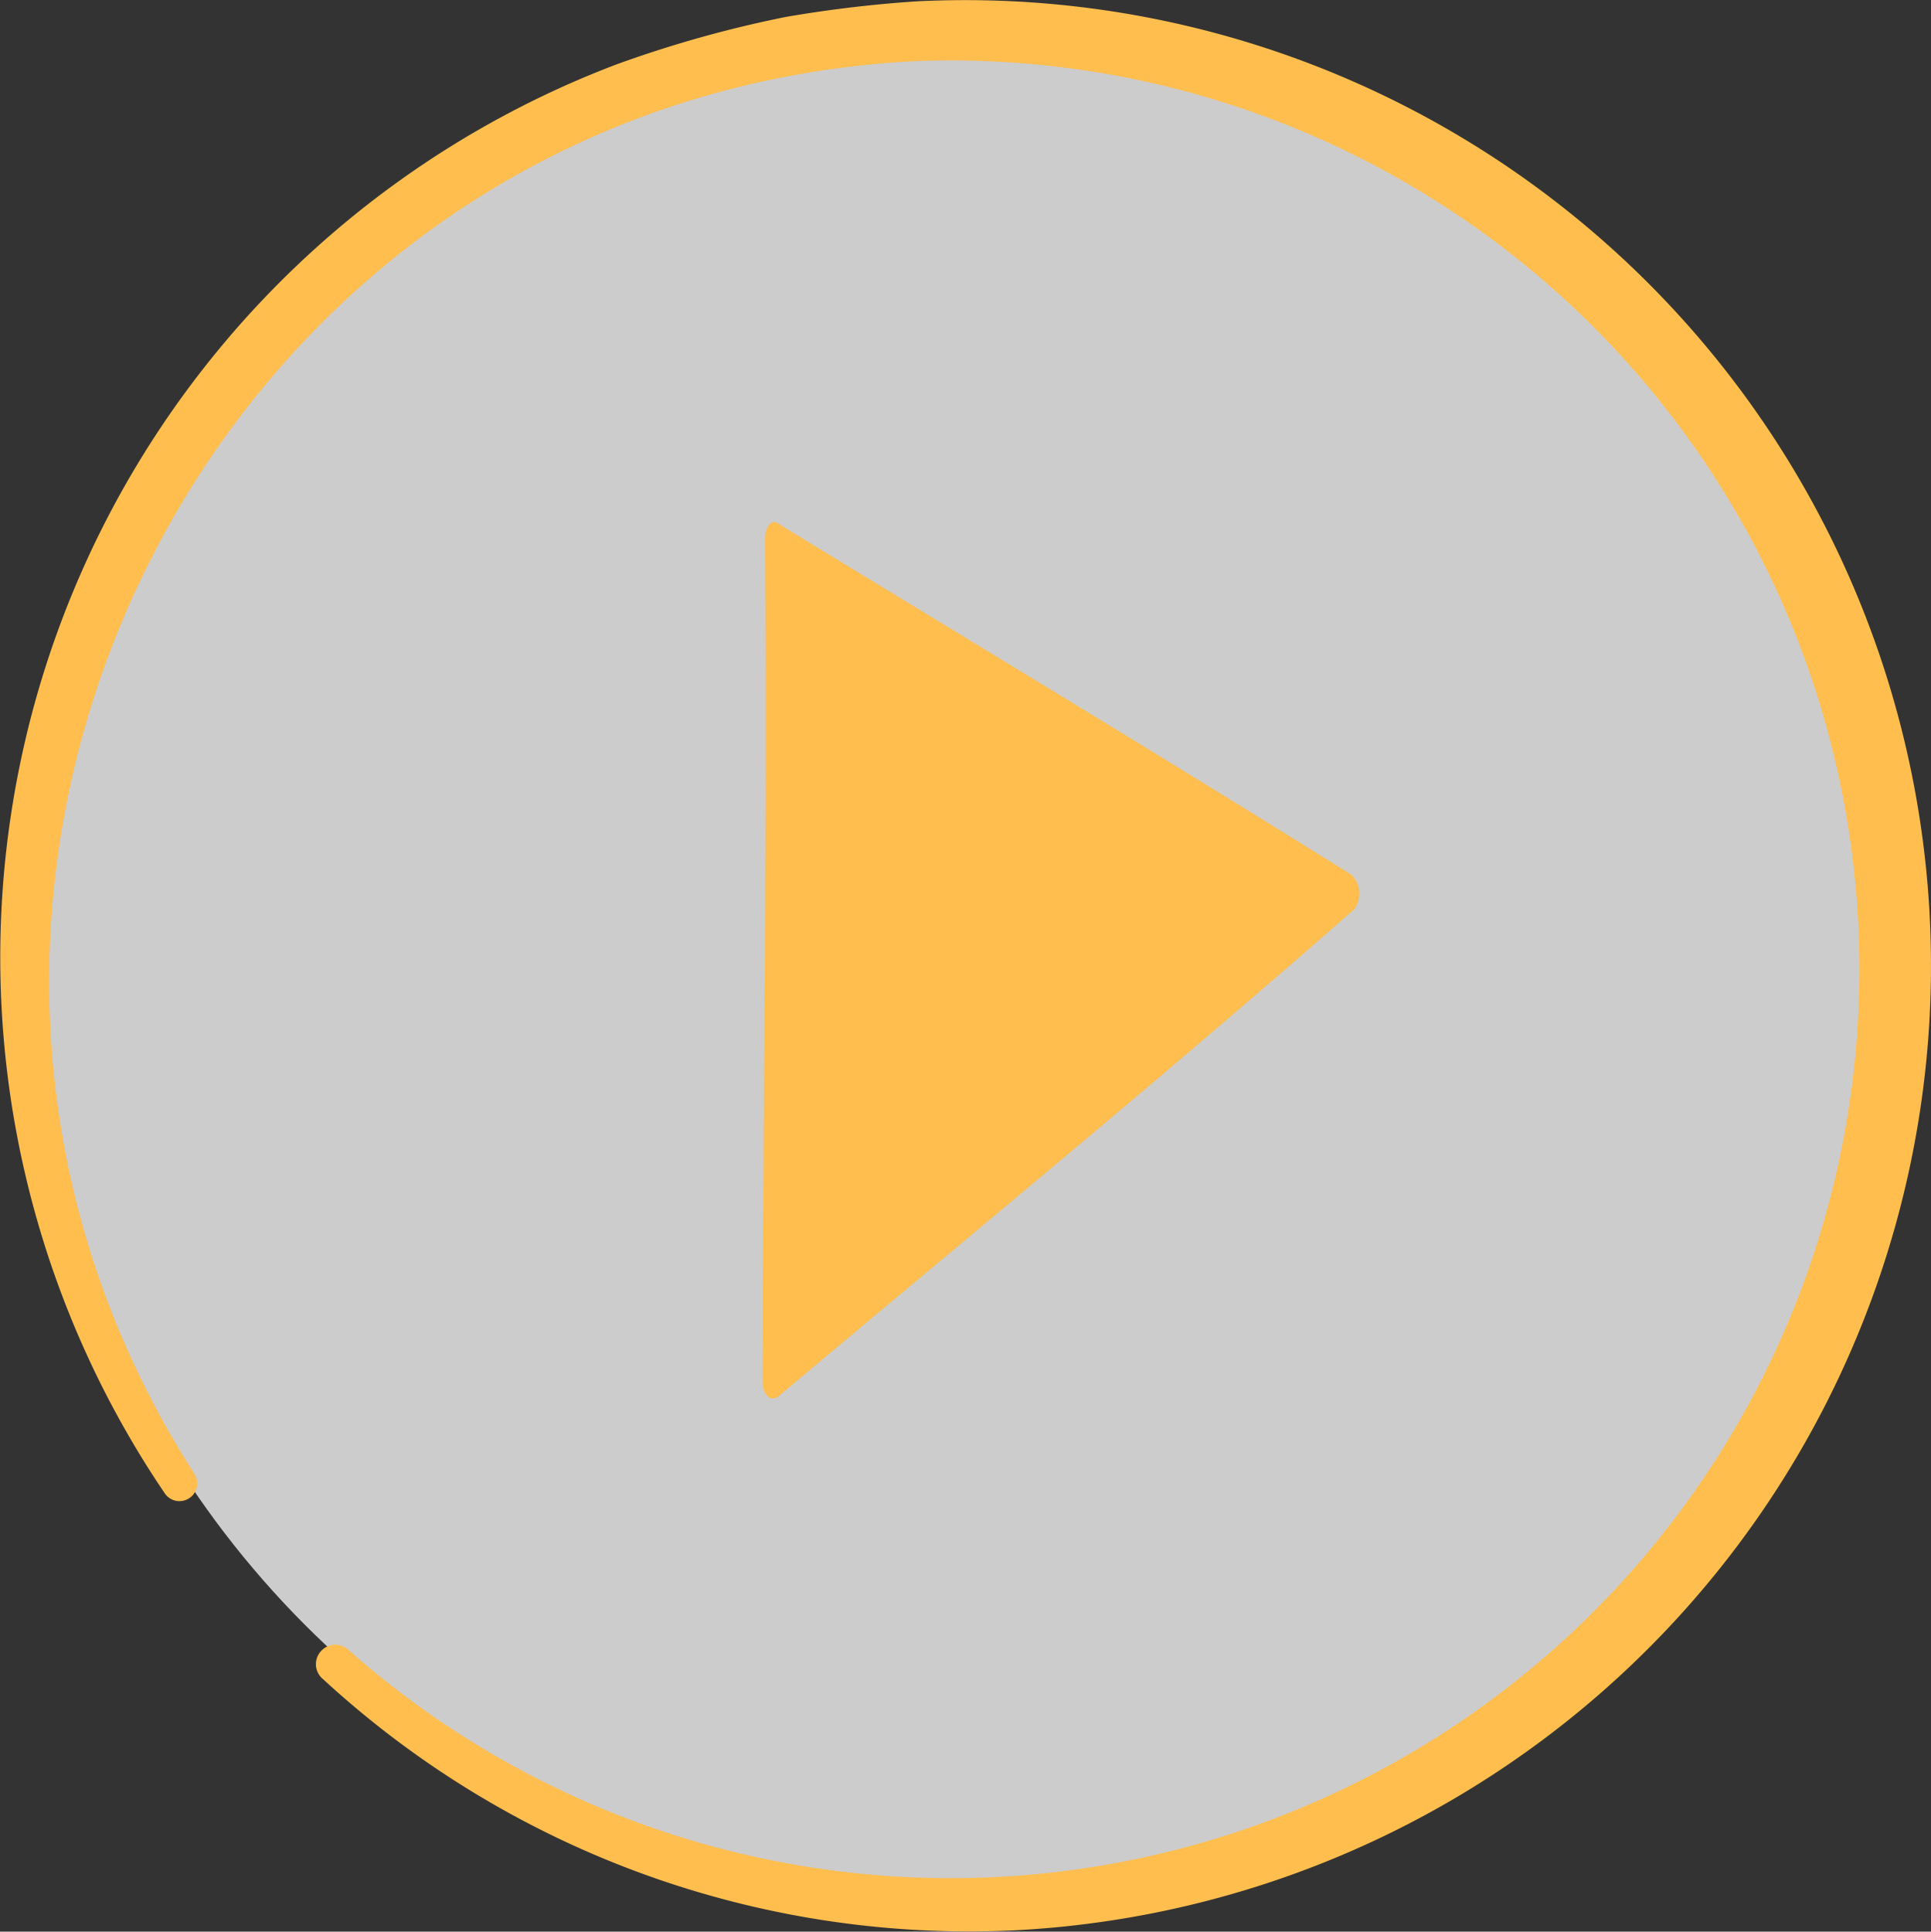 <svg xmlns="http://www.w3.org/2000/svg" width="59.988" height="60" viewBox="0 0 59.988 60">
  <rect x="0" y="0" width="59.988" height="60" fill="#333333" stroke="none"/>
  <g id="play-colors" transform="translate(0 0)">
    <ellipse id="Ellipse_104" data-name="Ellipse 104" cx="29.012" cy="28.994" rx="29.012" ry="28.994" transform="translate(1 1)" fill="#fff" opacity="0.749"/>
    <g id="Group_166" data-name="Group 166">
      <path id="Path_12059" data-name="Path 12059" d="M-1937.824-3282.294c.01-8.7.147-17.345.071-26.046-.007-.4.2-.684.414-.518,5.927,3.62,11.919,7.228,17.821,10.916a.843.843,0,0,1,.135.958.543.543,0,0,1-.073.112c-5.9,5.184-11.914,10.109-17.892,15.133C-1937.6-3281.563-1937.858-3281.842-1937.824-3282.294Z" transform="translate(1961.517 3325.124)" fill="#ffbe4d"/>
      <path id="Path_12060" data-name="Path 12060" d="M-1936.119-3318.5a29.668,29.668,0,0,0-17.229,38.257,29.623,29.623,0,0,0,3.183,6.131.55.55,0,0,0,.763.153.55.55,0,0,0,.156-.762c-11.626-18.14.441-42.717,22.354-43.874a28.232,28.232,0,0,1,29.352,27.064,28.231,28.231,0,0,1-27.064,29.352,28.232,28.232,0,0,1-19.842-7.058.6.6,0,0,0-.851.014.6.6,0,0,0,.013.852l.034.03a29.622,29.622,0,0,0,21.464,7.806A30,30,0,0,0-1895.332-3292a30,30,0,0,0-31.474-28.454,38.889,38.889,0,0,0-4.075.486A36.572,36.572,0,0,0-1936.119-3318.5Z" transform="translate(1955.282 3320.496)" fill="#ffbe4d"/>
    </g>
  </g>
</svg>
